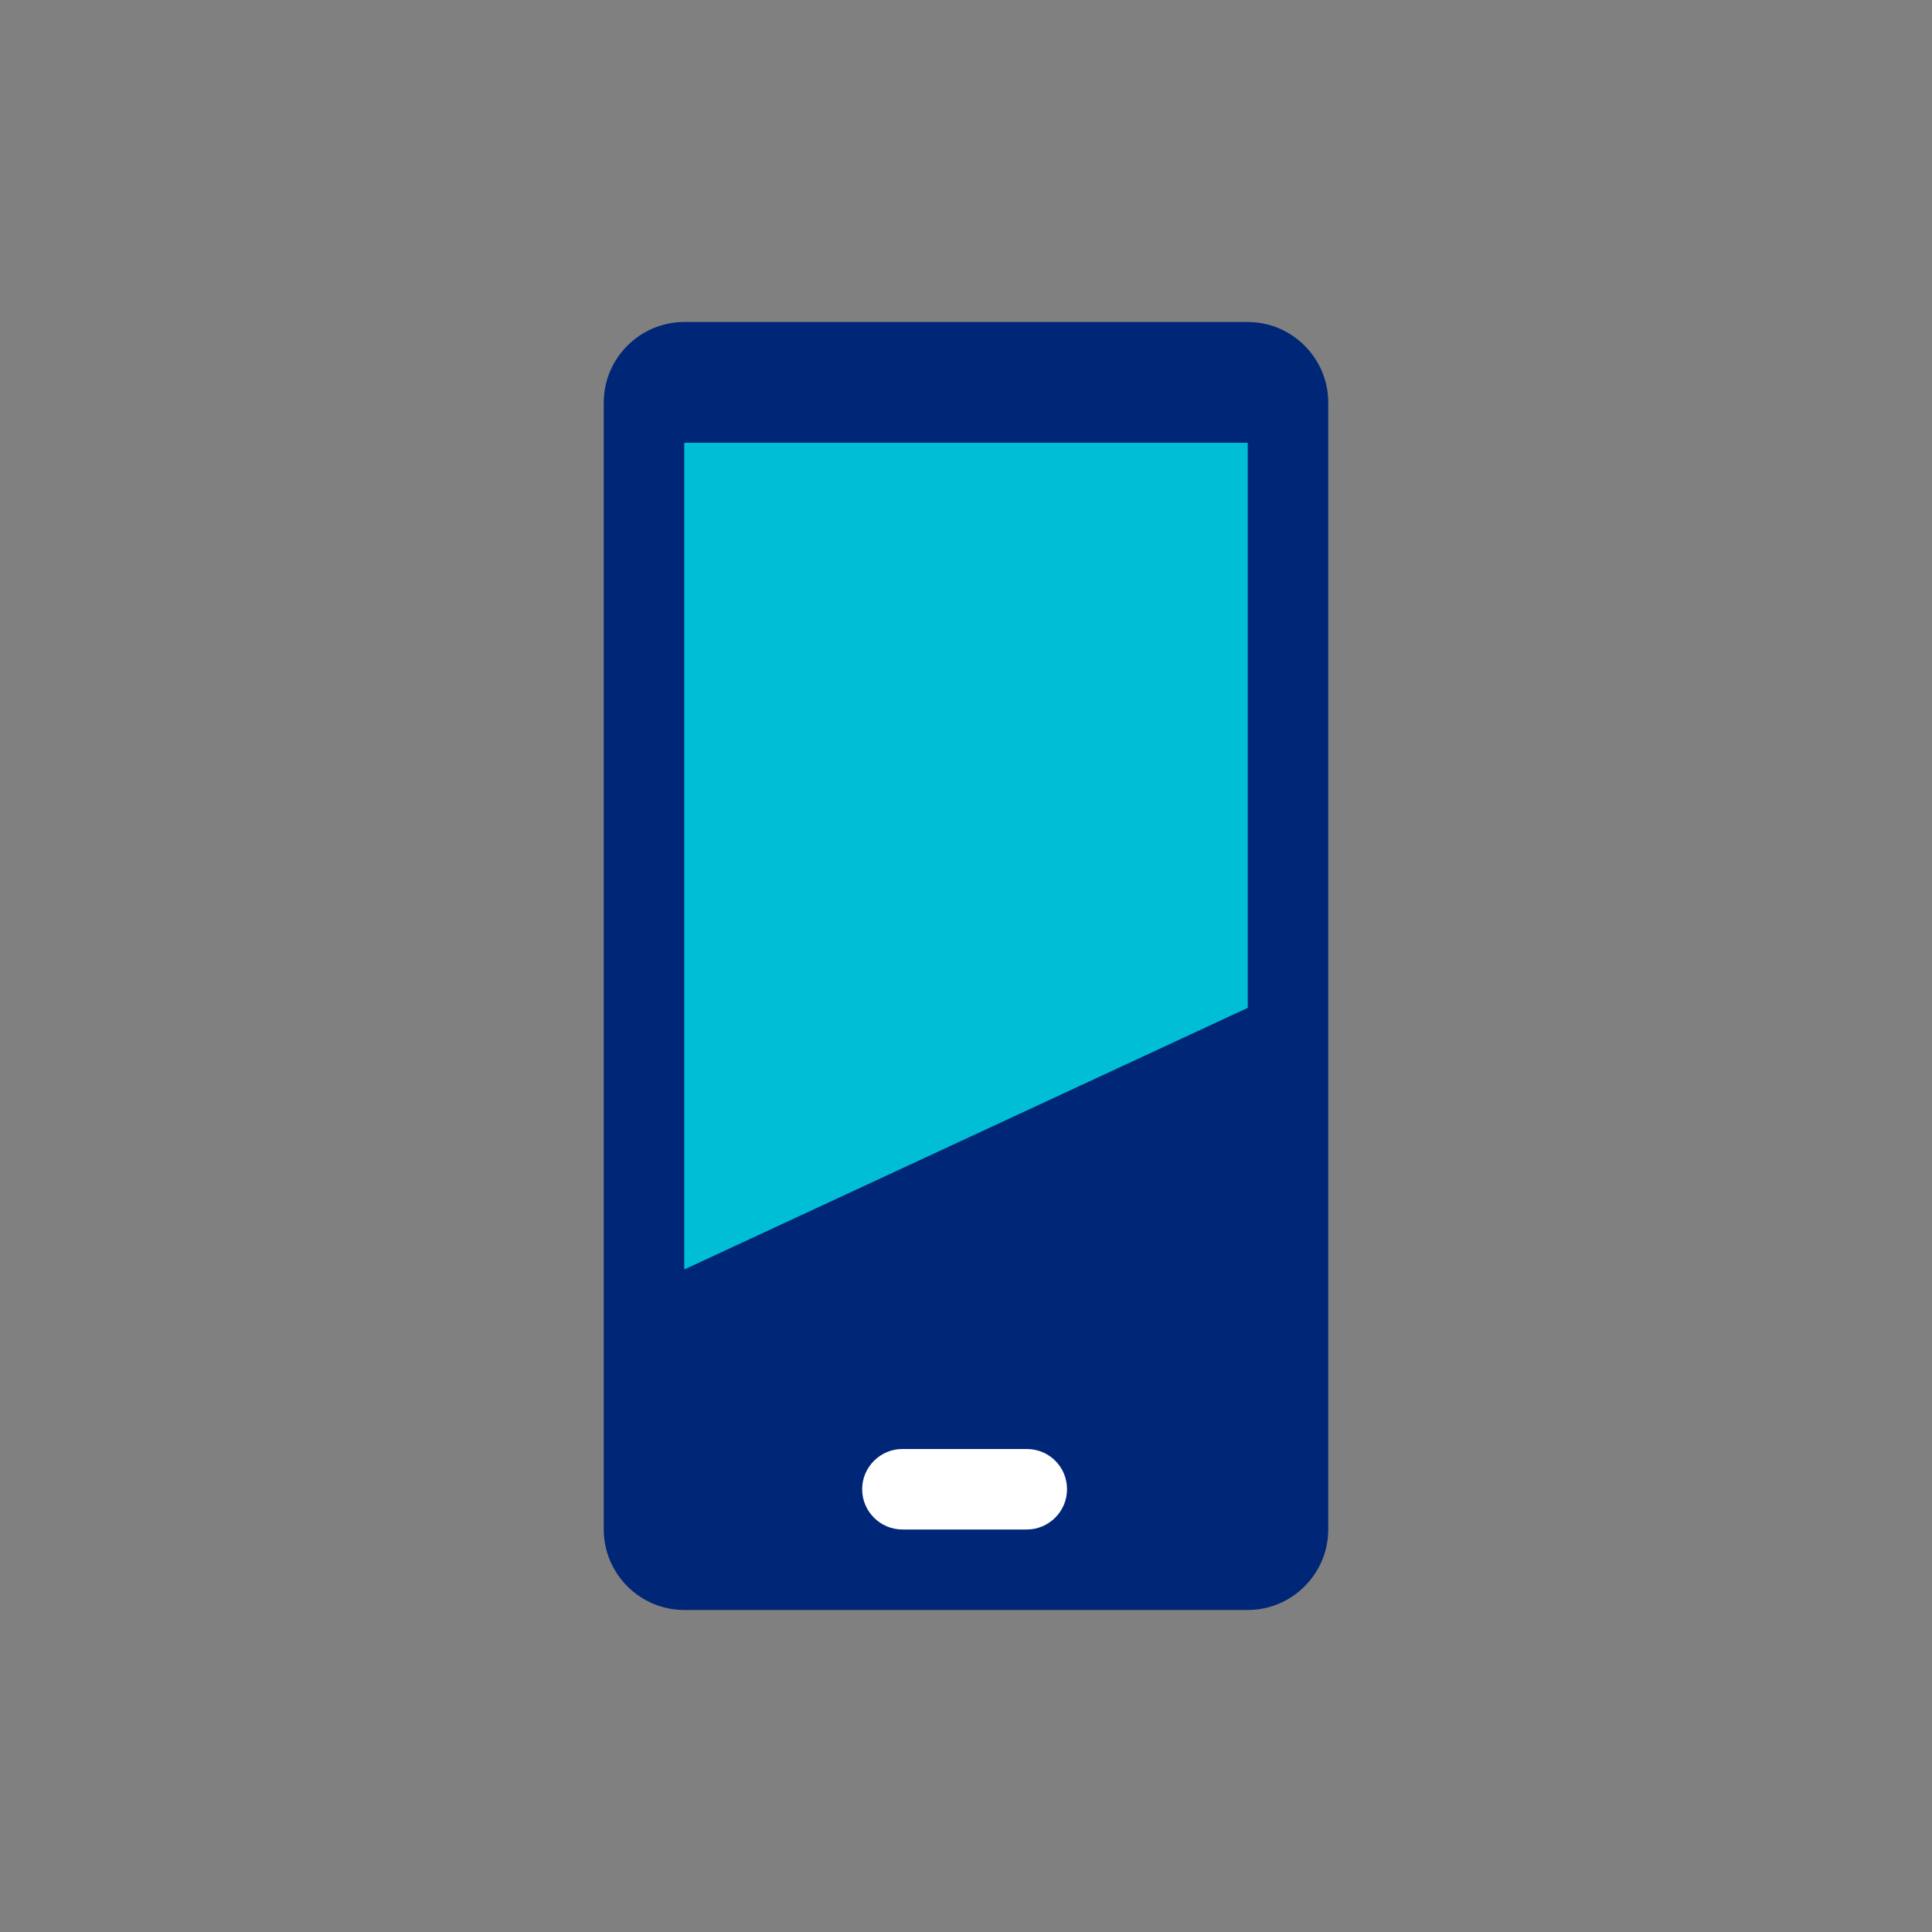 <svg width="48" height="48" viewBox="0 0 48 48" fill="none" xmlns="http://www.w3.org/2000/svg">
<rect x="0" y="0" width="48" height="48" fill="#808080" stroke="none"/>
<g clip-path="url(#clip0_3587_23256)">
<path d="M31 8H17C15.9 8 15 8.9 15 10V38C15 39.1 15.9 40 17 40H31C32.1 40 33 39.1 33 38V10C33 8.9 32.1 8 31 8Z" fill="#002677"/>
<path d="M31 11H17V31.54L31 25.04V11Z" fill="#00BED5"/>
<path d="M25.51 36H22.42C21.87 36 21.42 36.45 21.42 37C21.42 37.55 21.87 38 22.42 38H25.51C26.06 38 26.51 37.55 26.51 37C26.51 36.44 26.06 36 25.51 36Z" fill="white"/>
</g>
<defs>
<clipPath id="clip0_3587_23256">
<rect width="48" height="48" fill="white"/>
</clipPath>
</defs>
</svg>
